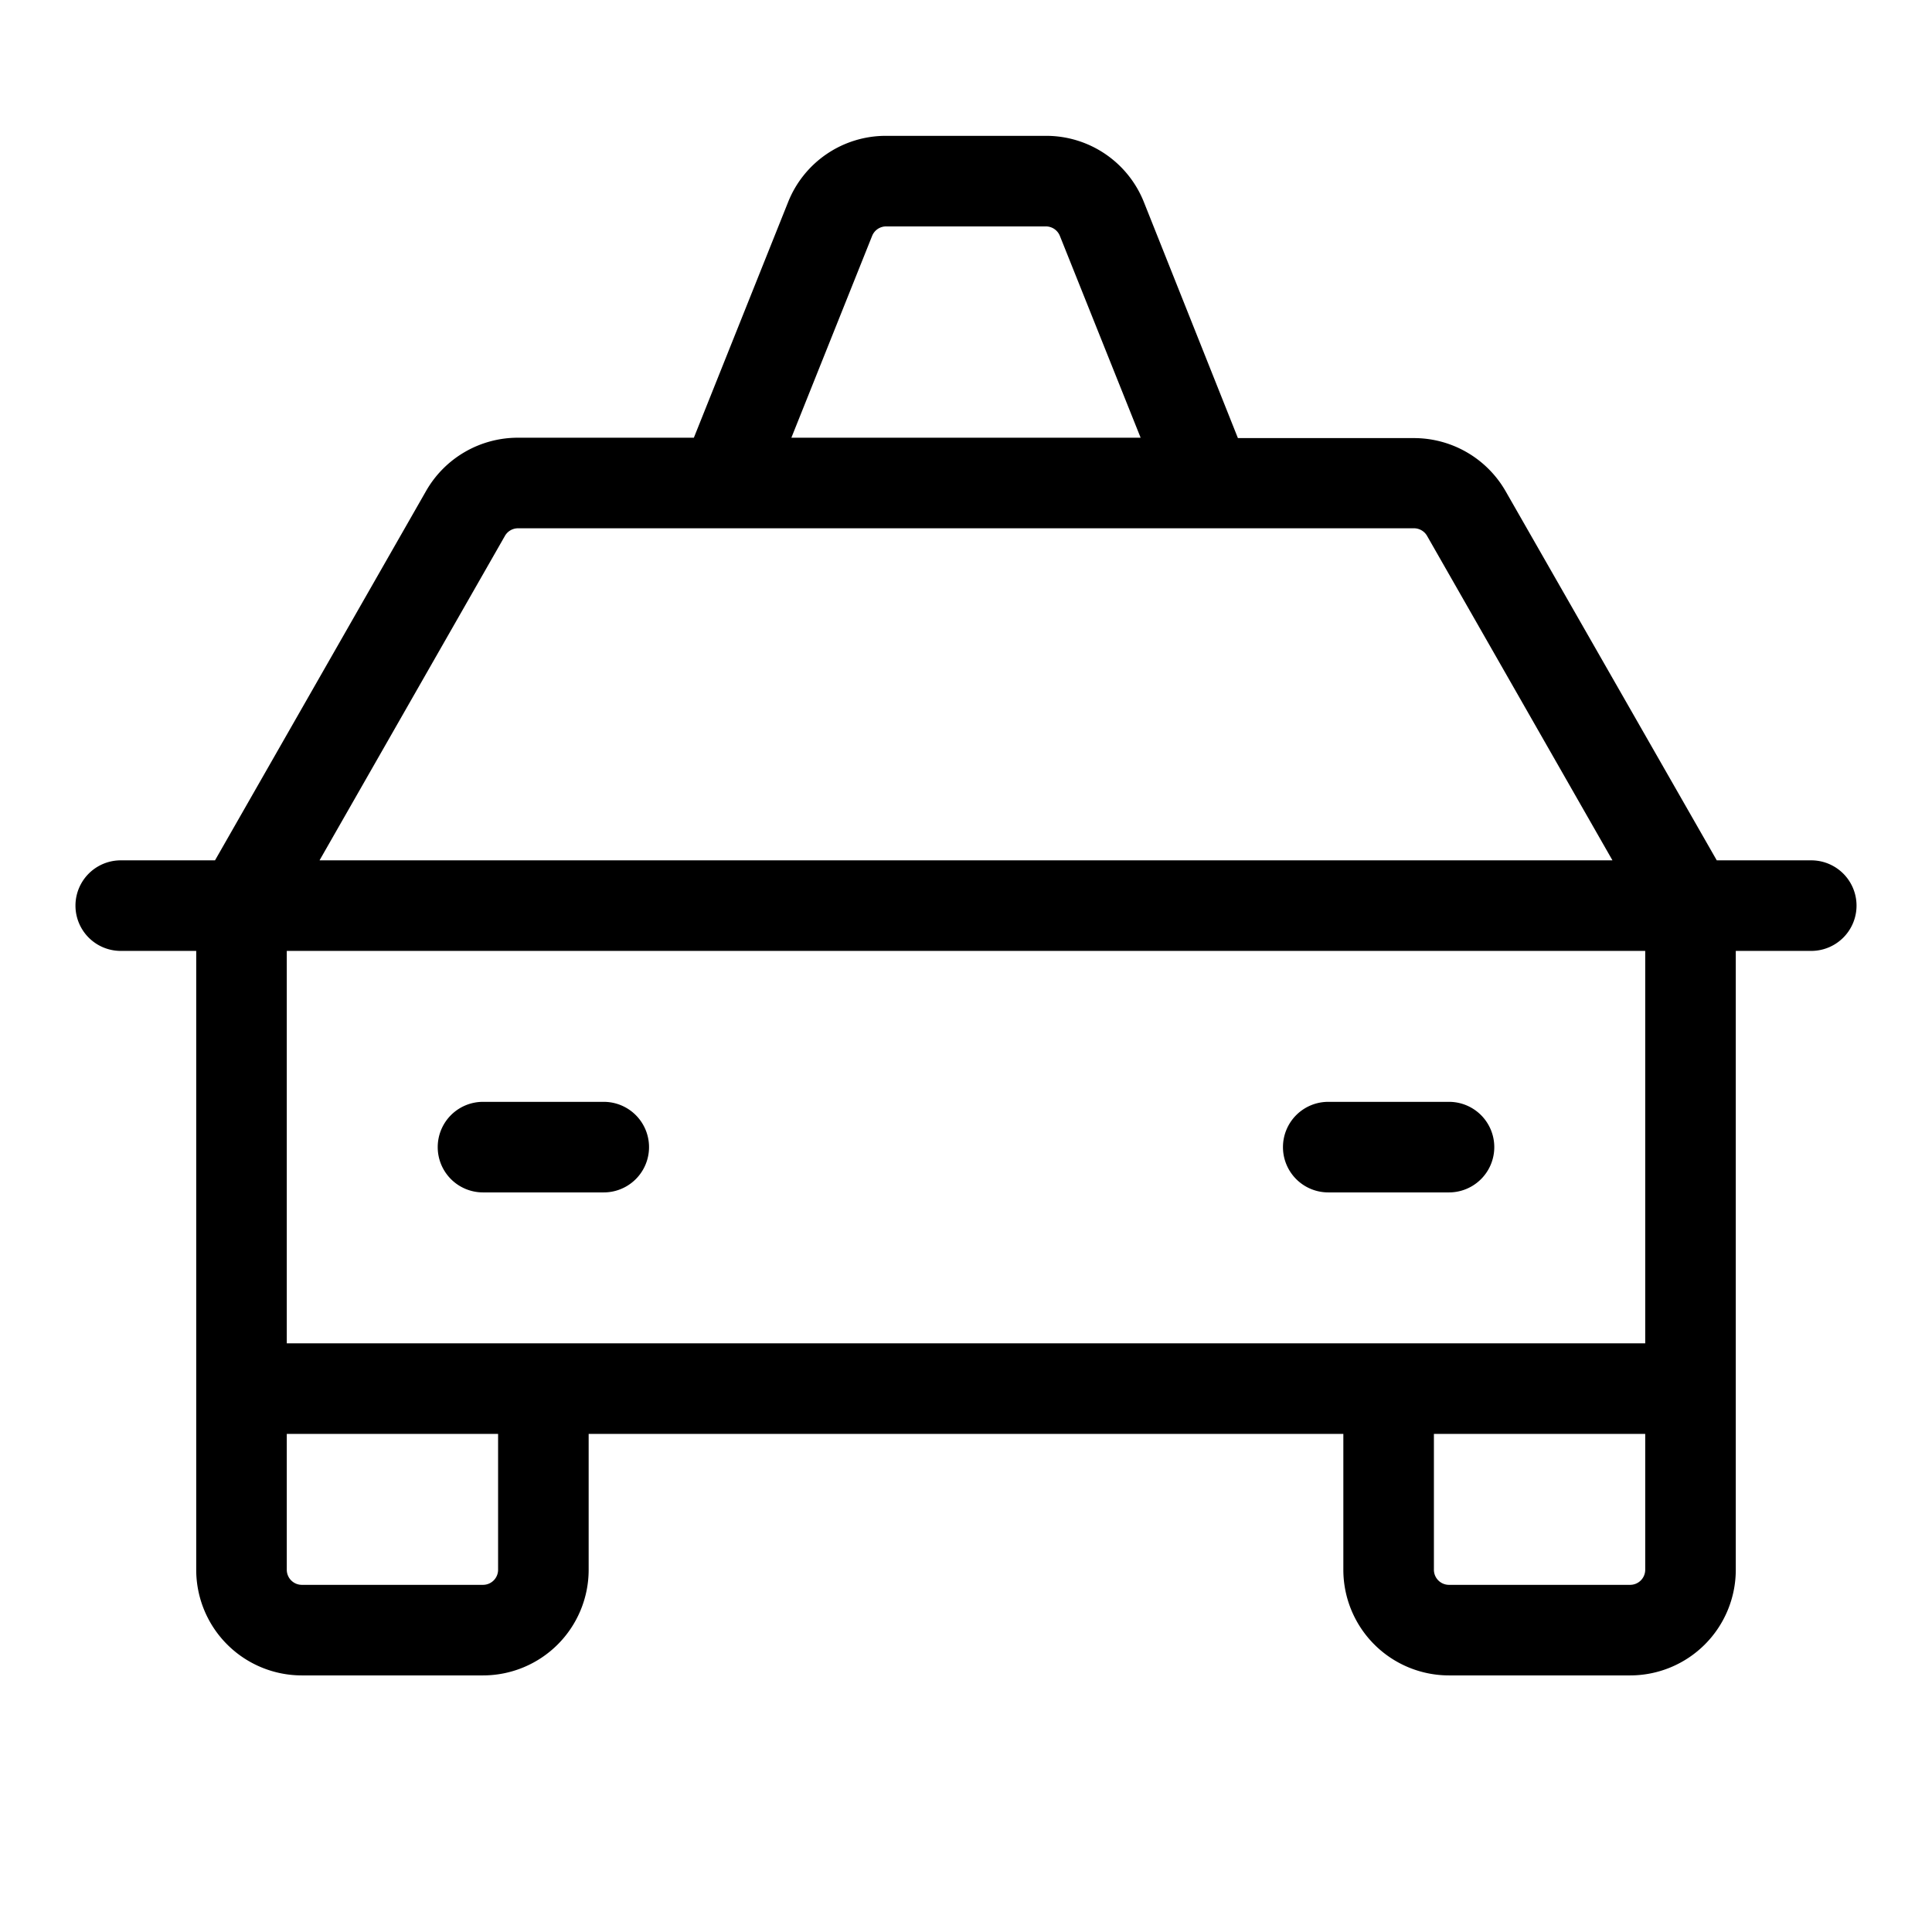 <svg xmlns="http://www.w3.org/2000/svg" viewBox="0 0 256 256" fill="currentColor"><path d="M240,114H227.48l-28-48.95a14,14,0,0,0-12.15-7h-23.3L151.58,26.8a13.93,13.93,0,0,0-13-8.8H117.42a13.93,13.93,0,0,0-13,8.8L91.94,58H68.64a14,14,0,0,0-12.15,7l-28,49H16a6,6,0,0,0,0,12H26v82a14,14,0,0,0,14,14H64a14,14,0,0,0,14-14V190H178v18a14,14,0,0,0,14,14h24a14,14,0,0,0,14-14V126h10a6,6,0,0,0,0-12ZM115.56,31.26A2,2,0,0,1,117.42,30h21.16a2,2,0,0,1,1.86,1.26L151.14,58H104.86ZM66.91,71a2,2,0,0,1,1.73-1H187.36a2,2,0,0,1,1.73,1l24.57,43H42.34ZM66,208a2,2,0,0,1-2,2H40a2,2,0,0,1-2-2V190H66Zm150,2H192a2,2,0,0,1-2-2V190h28v18A2,2,0,0,1,216,210Zm2-32H38V126H218ZM58,152a6,6,0,0,1,6-6H80a6,6,0,0,1,0,12H64A6,6,0,0,1,58,152Zm112,0a6,6,0,0,1,6-6h16a6,6,0,0,1,0,12H176A6,6,0,0,1,170,152Z"/></svg>